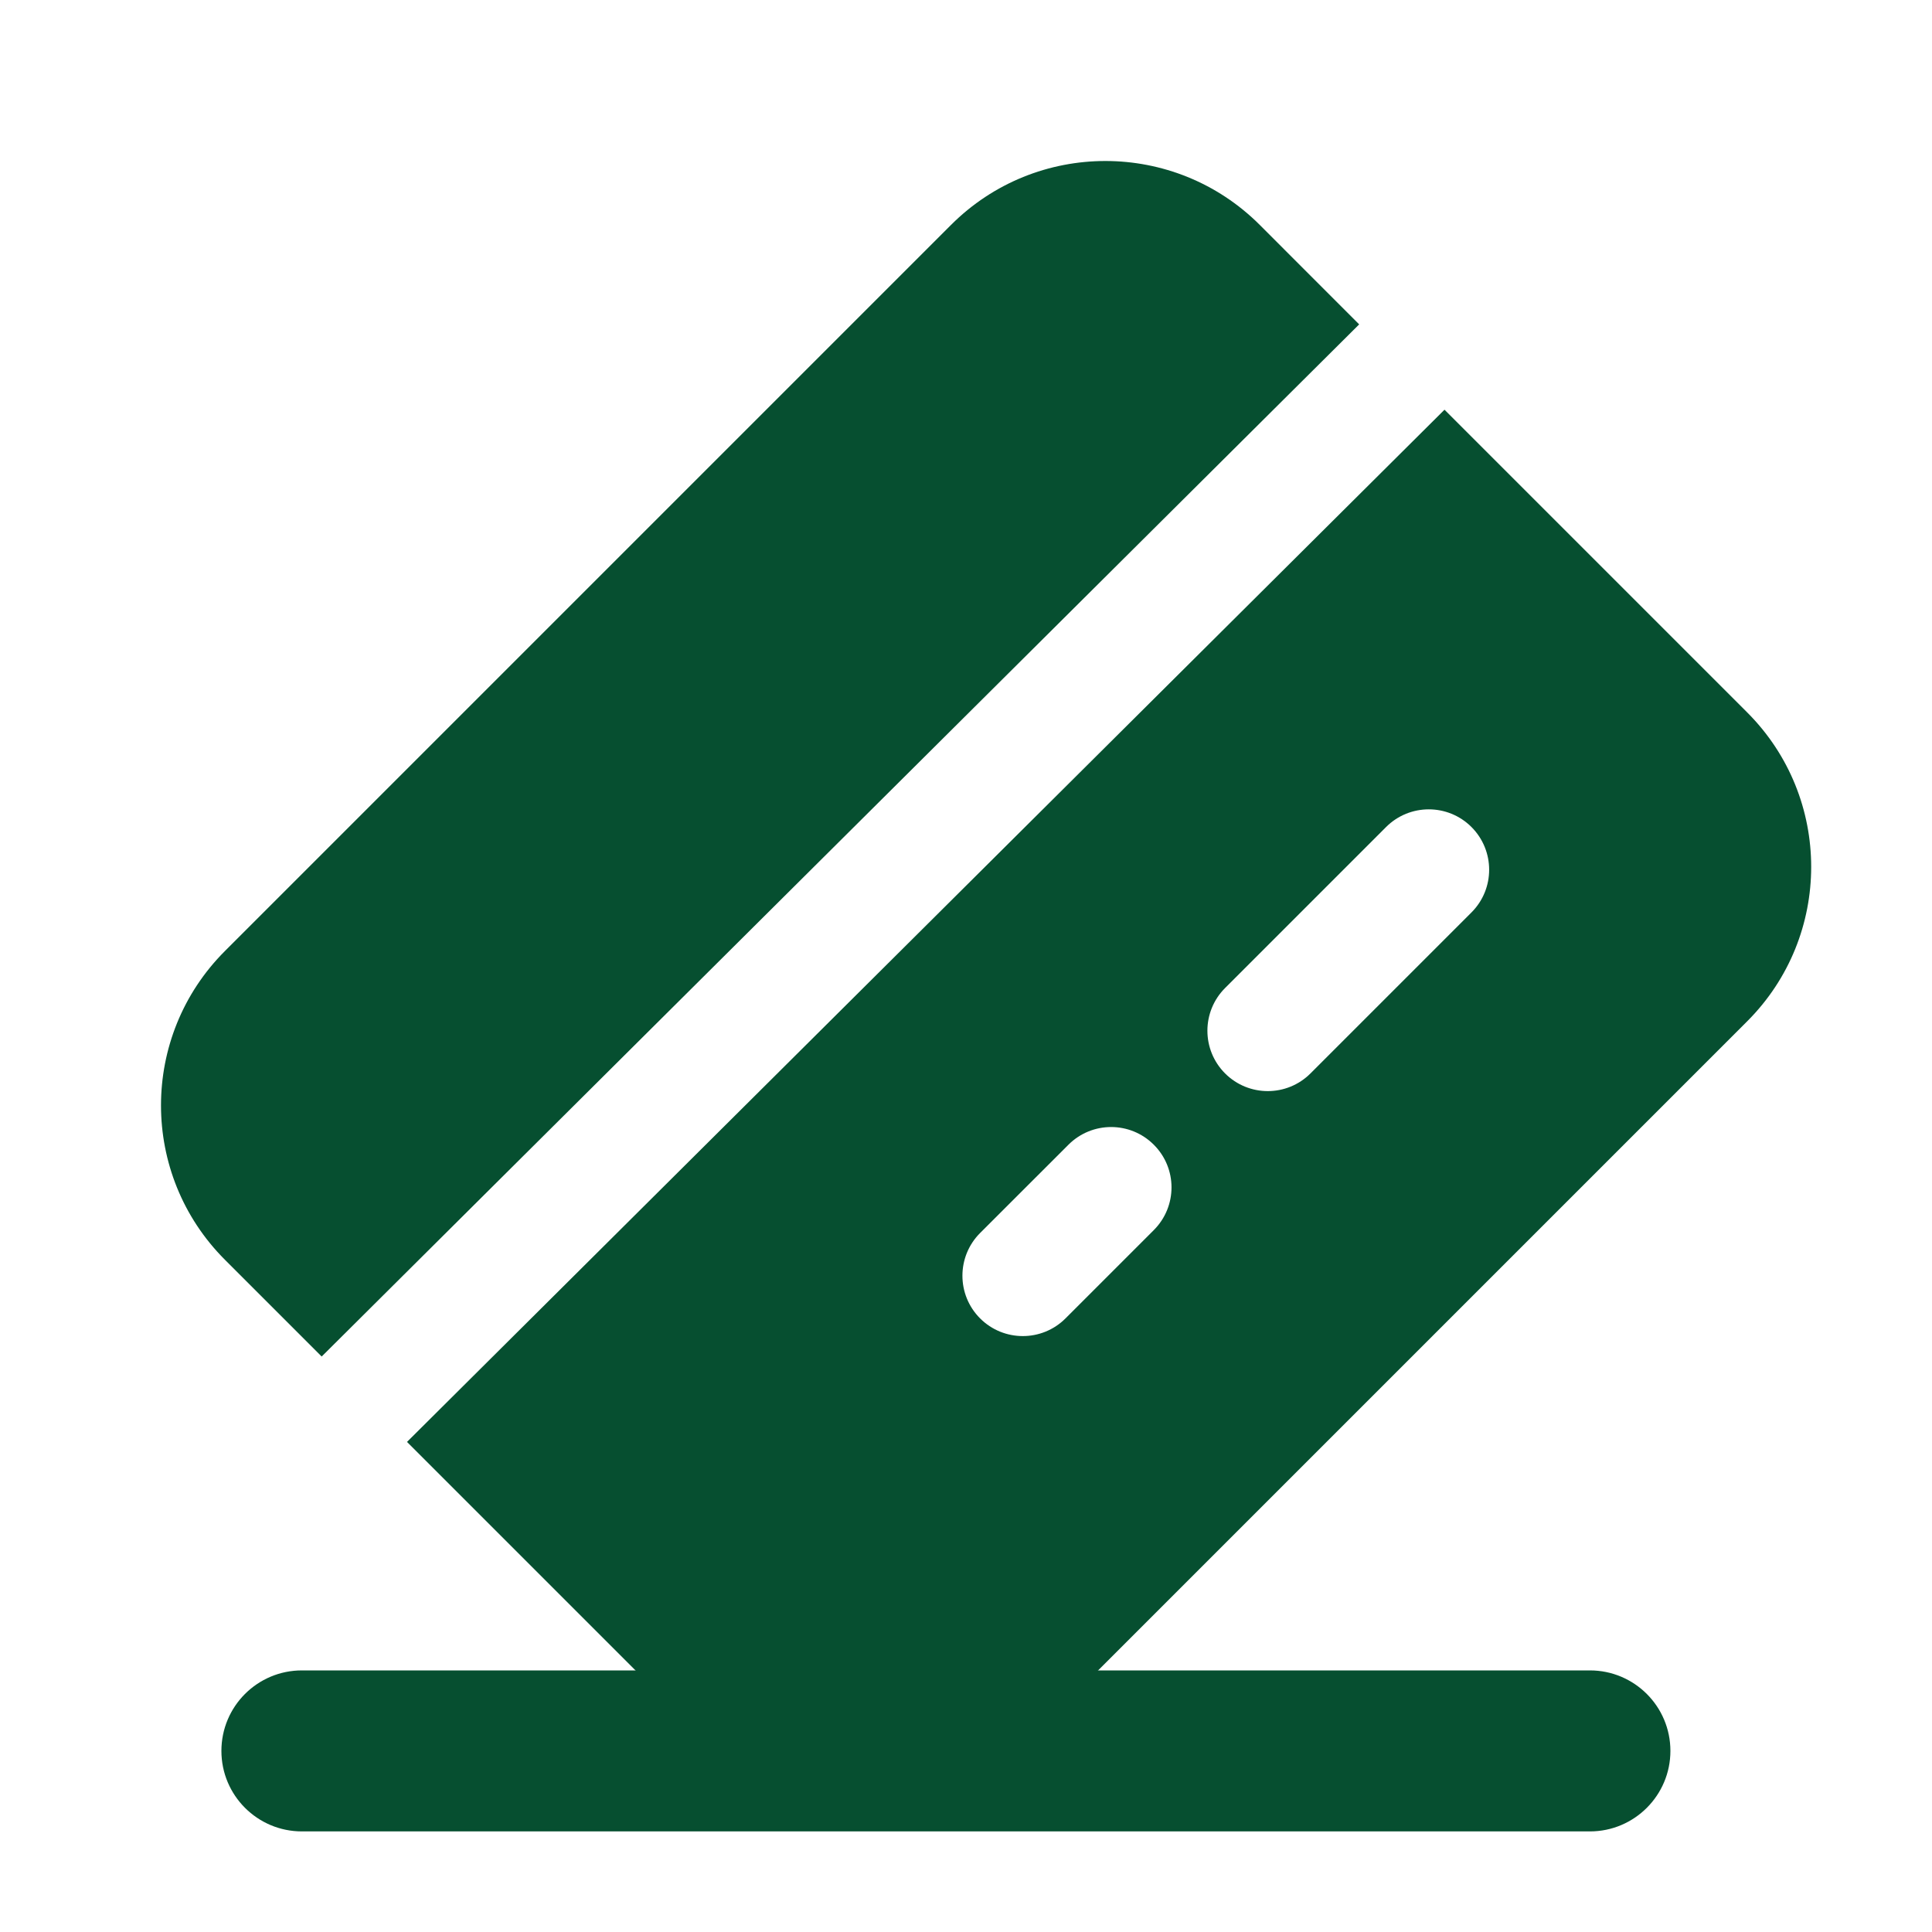 <svg width="30" height="30" viewBox="0 0 30 30" fill="none" xmlns="http://www.w3.org/2000/svg">
<path d="M19.562 3.493C18.238 2.169 16.091 2.169 14.767 3.493L3.493 14.767C2.169 16.091 2.169 18.238 3.493 19.562L4.995 21.064L21.105 5.037L19.562 3.493Z" fill="#064F30"/>
<path fill-rule="evenodd" clip-rule="evenodd" d="M22.43 6.362L6.32 22.39L11.062 27.132C12.386 28.456 14.533 28.456 15.857 27.132L27.131 15.858C28.455 14.534 28.455 12.387 27.131 11.063L22.43 6.362ZM22.849 14.168C23.215 13.802 23.215 13.209 22.849 12.842C22.483 12.476 21.889 12.476 21.523 12.842L19.023 15.342C18.657 15.708 18.657 16.302 19.023 16.668C19.389 17.034 19.983 17.034 20.349 16.668L22.849 14.168ZM17.916 19.101C18.283 18.734 18.283 18.141 17.916 17.775C17.55 17.409 16.957 17.409 16.591 17.775L15.219 19.146C14.853 19.512 14.853 20.106 15.219 20.472C15.585 20.838 16.179 20.838 16.545 20.472L17.916 19.101Z" fill="#064F30"/>
<path fill-rule="evenodd" clip-rule="evenodd" d="M3.438 27.188C3.438 26.497 3.997 25.938 4.688 25.938H24.688C25.378 25.938 25.938 26.497 25.938 27.188C25.938 27.878 25.378 28.438 24.688 28.438H4.688C3.997 28.438 3.438 27.878 3.438 27.188Z" fill="#064F30"/>
</svg>
